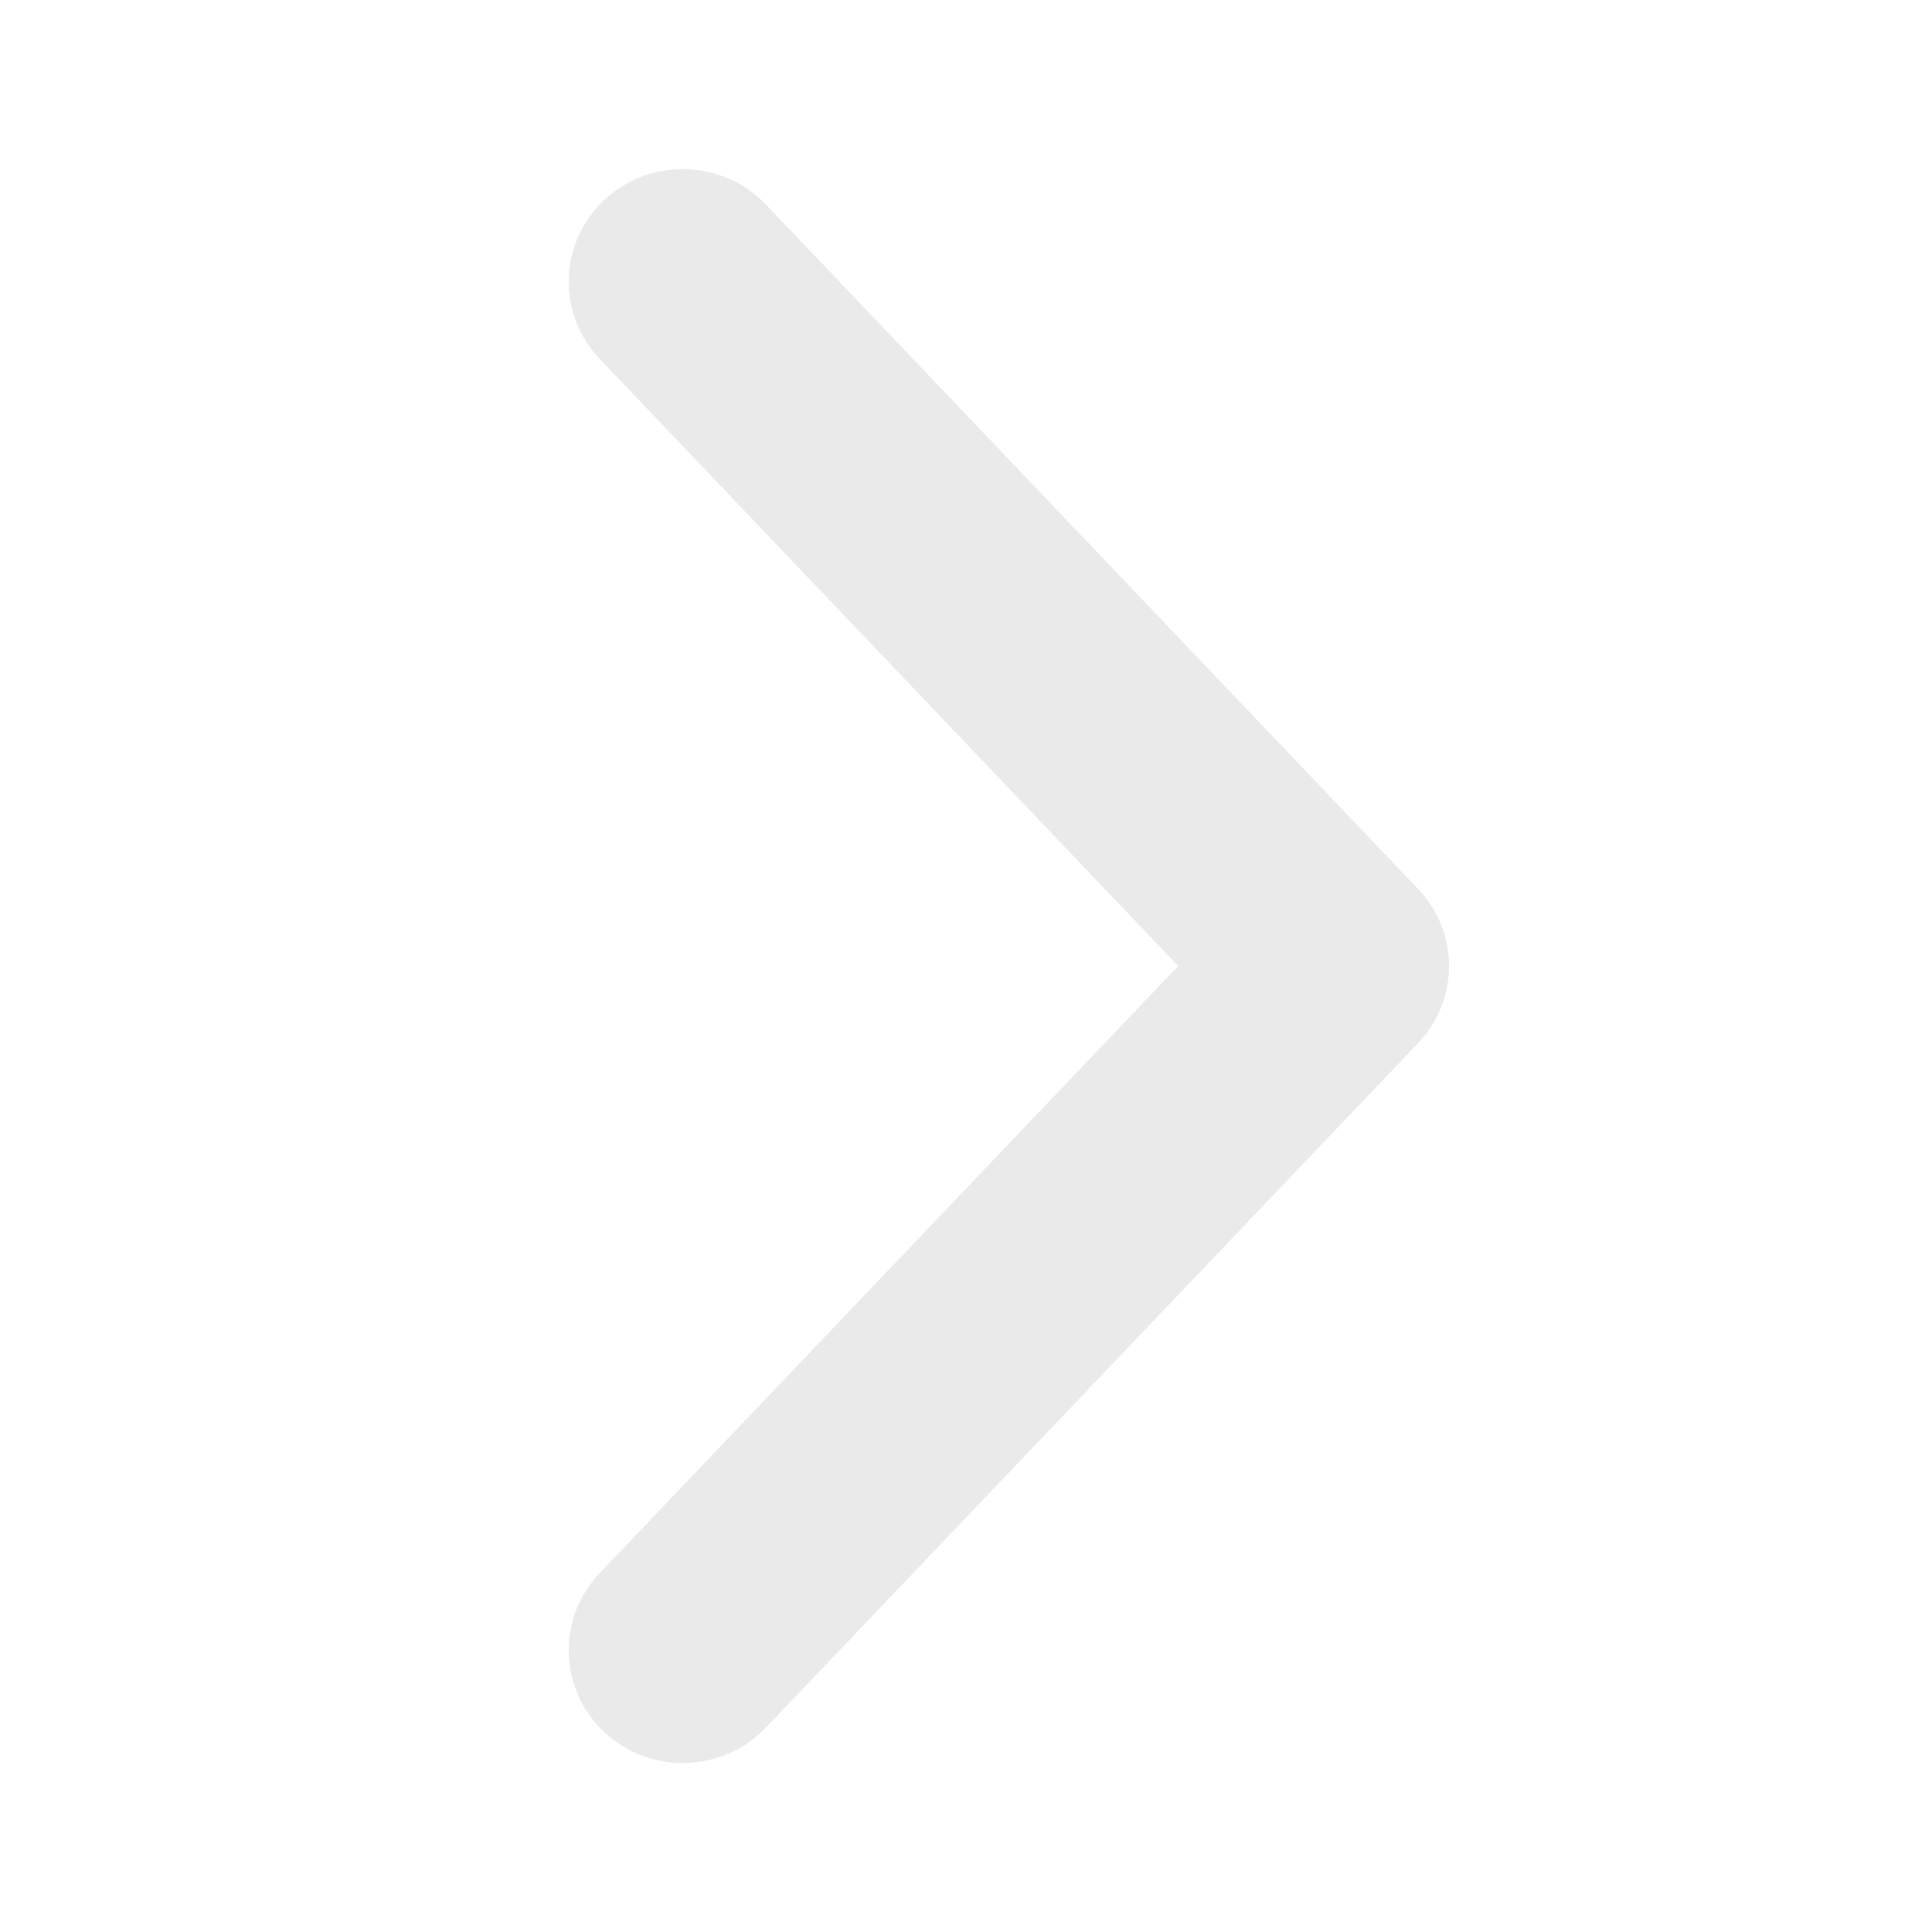 <svg width="16" height="16" viewBox="0 0 16 16" fill="none" xmlns="http://www.w3.org/2000/svg">
<path opacity="0.7" fill-rule="evenodd" clip-rule="evenodd" d="M5.007 14.347C4.627 13.993 4.609 13.403 4.967 13.027L9.757 8L4.967 2.973C4.609 2.598 4.627 2.007 5.007 1.654C5.387 1.301 5.985 1.319 6.343 1.694L11.743 7.361C12.086 7.72 12.086 8.281 11.743 8.64L6.343 14.307C5.985 14.682 5.387 14.7 5.007 14.347Z" fill="#E1E1E3"/>
</svg>
